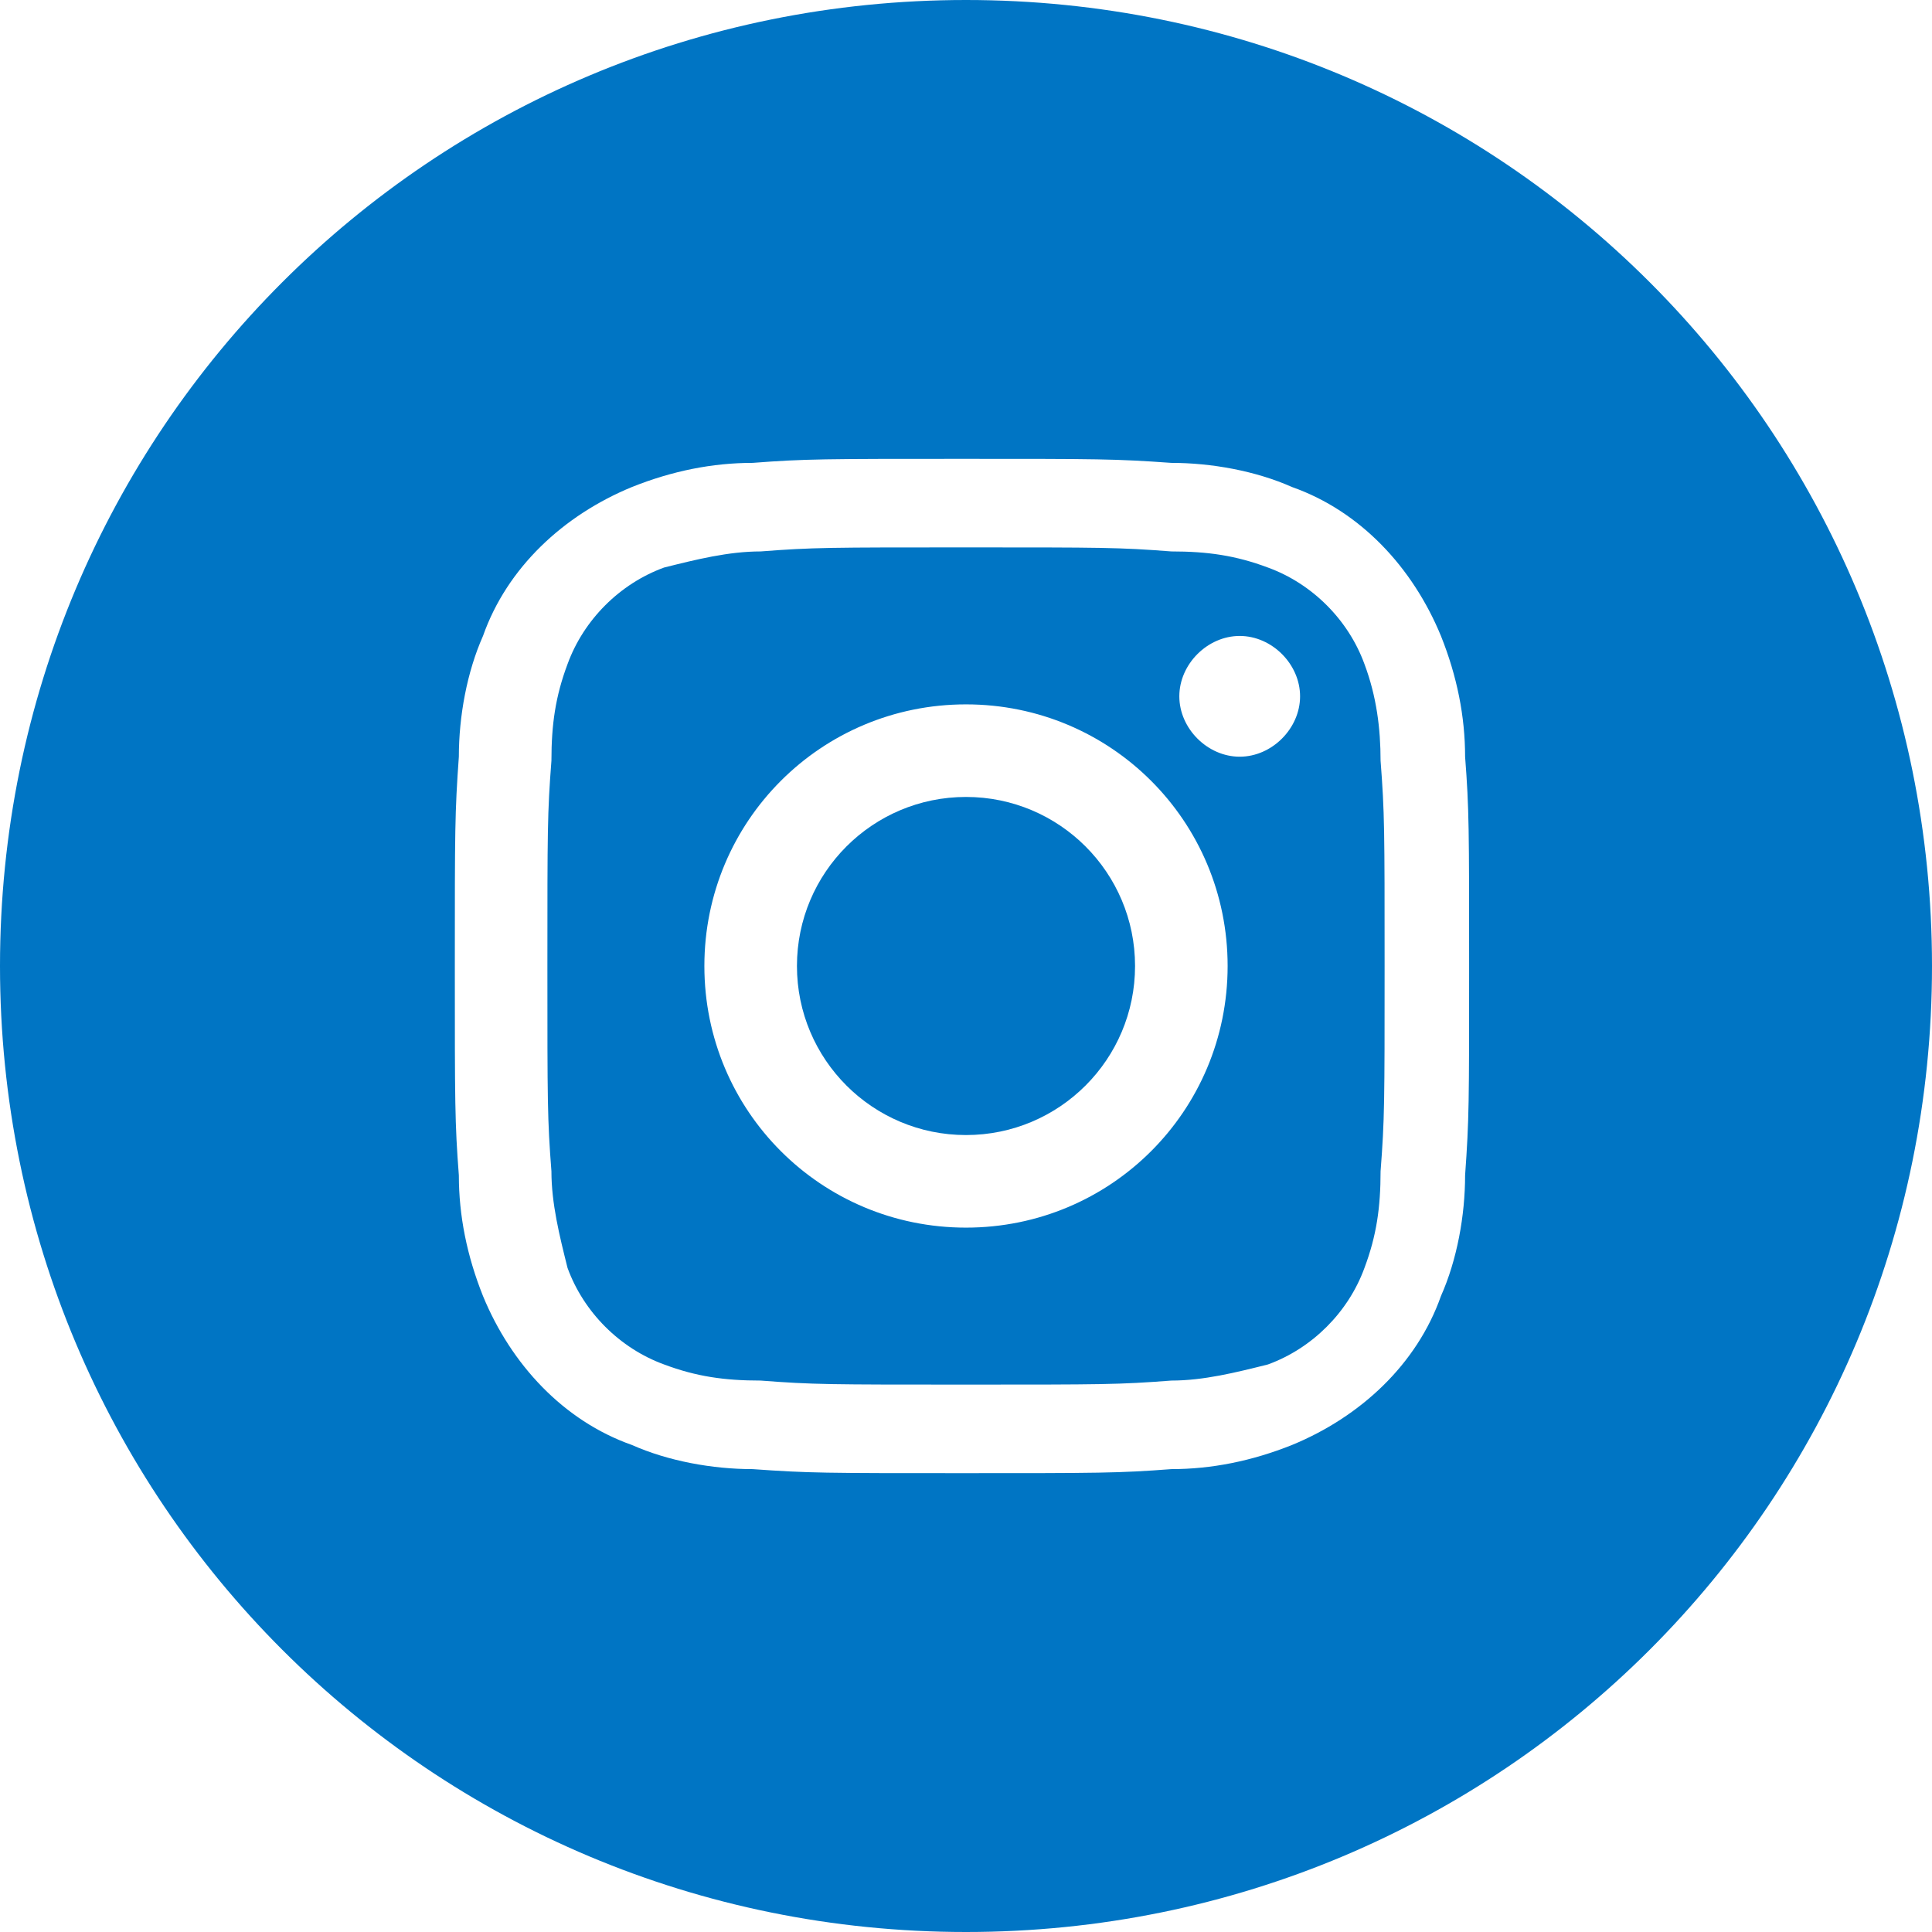 <svg width="48" height="48" viewBox="0 0 48 48" fill="none" xmlns="http://www.w3.org/2000/svg">
<path d="M33.9 16.5C33.5 15.4 32.6 14.5 31.5 14.1C30.7 13.8 30 13.7 29.1 13.7C27.8 13.6 27.4 13.6 24 13.6C20.6 13.6 20.2 13.6 18.9 13.7C18.1 13.7 17.3 13.9 16.5 14.1C15.4 14.5 14.5 15.4 14.1 16.5C13.8 17.3 13.7 18 13.7 18.9C13.6 20.2 13.6 20.6 13.6 24C13.6 27.4 13.6 27.8 13.7 29.1C13.7 29.9 13.9 30.7 14.1 31.5C14.5 32.6 15.4 33.5 16.5 33.9C17.3 34.2 18 34.3 18.9 34.3C20.2 34.4 20.6 34.4 24 34.4C27.4 34.4 27.8 34.4 29.1 34.3C29.9 34.3 30.7 34.1 31.5 33.9C32.6 33.5 33.5 32.6 33.9 31.5C34.2 30.7 34.3 30 34.3 29.1C34.4 27.8 34.4 27.4 34.4 24C34.4 20.6 34.4 20.2 34.3 18.9C34.3 18.1 34.2 17.3 33.9 16.5ZM24 30.5C20.4 30.5 17.5 27.6 17.5 24C17.5 20.4 20.4 17.5 24 17.5C27.6 17.5 30.5 20.4 30.5 24C30.5 27.6 27.6 30.5 24 30.5ZM30.8 18.8C30 18.8 29.3 18.1 29.3 17.3C29.3 16.5 30 15.8 30.8 15.8C31.6 15.8 32.3 16.5 32.3 17.3C32.3 18.1 31.6 18.8 30.8 18.8Z" fill="#0075C4"/>
<path d="M24 28.2C26.32 28.2 28.2 26.32 28.2 24C28.2 21.68 26.32 19.8 24 19.8C21.68 19.8 19.8 21.68 19.8 24C19.8 26.32 21.68 28.2 24 28.2Z" fill="#0075C4"/>
<path d="M24 0C10.7 0 0 10.7 0 24C0 37.3 10.7 48 24 48C37.3 48 48 37.3 48 24C48 10.7 37.3 0 24 0ZM36.4 29.2C36.4 30.2 36.2 31.3 35.8 32.2C35.2 33.9 33.8 35.2 32.1 35.9C31.1 36.3 30.1 36.5 29.1 36.5C27.8 36.6 27.3 36.6 23.9 36.6C20.5 36.6 20.1 36.6 18.7 36.5C17.7 36.5 16.6 36.3 15.7 35.9C14 35.3 12.7 33.9 12 32.2C11.6 31.2 11.4 30.2 11.4 29.2C11.3 27.9 11.3 27.4 11.3 24C11.3 20.6 11.3 20.2 11.4 18.8C11.4 17.8 11.6 16.7 12 15.8C12.6 14.1 14 12.8 15.7 12.1C16.7 11.7 17.7 11.5 18.7 11.5C20 11.4 20.5 11.4 23.9 11.4C27.3 11.4 27.7 11.4 29.1 11.5C30.1 11.5 31.2 11.7 32.1 12.1C33.8 12.7 35.1 14.1 35.8 15.8C36.2 16.8 36.4 17.8 36.4 18.8C36.5 20.1 36.5 20.6 36.5 24C36.5 27.4 36.5 27.8 36.4 29.2Z" fill="#0075C4"/>
</svg>
